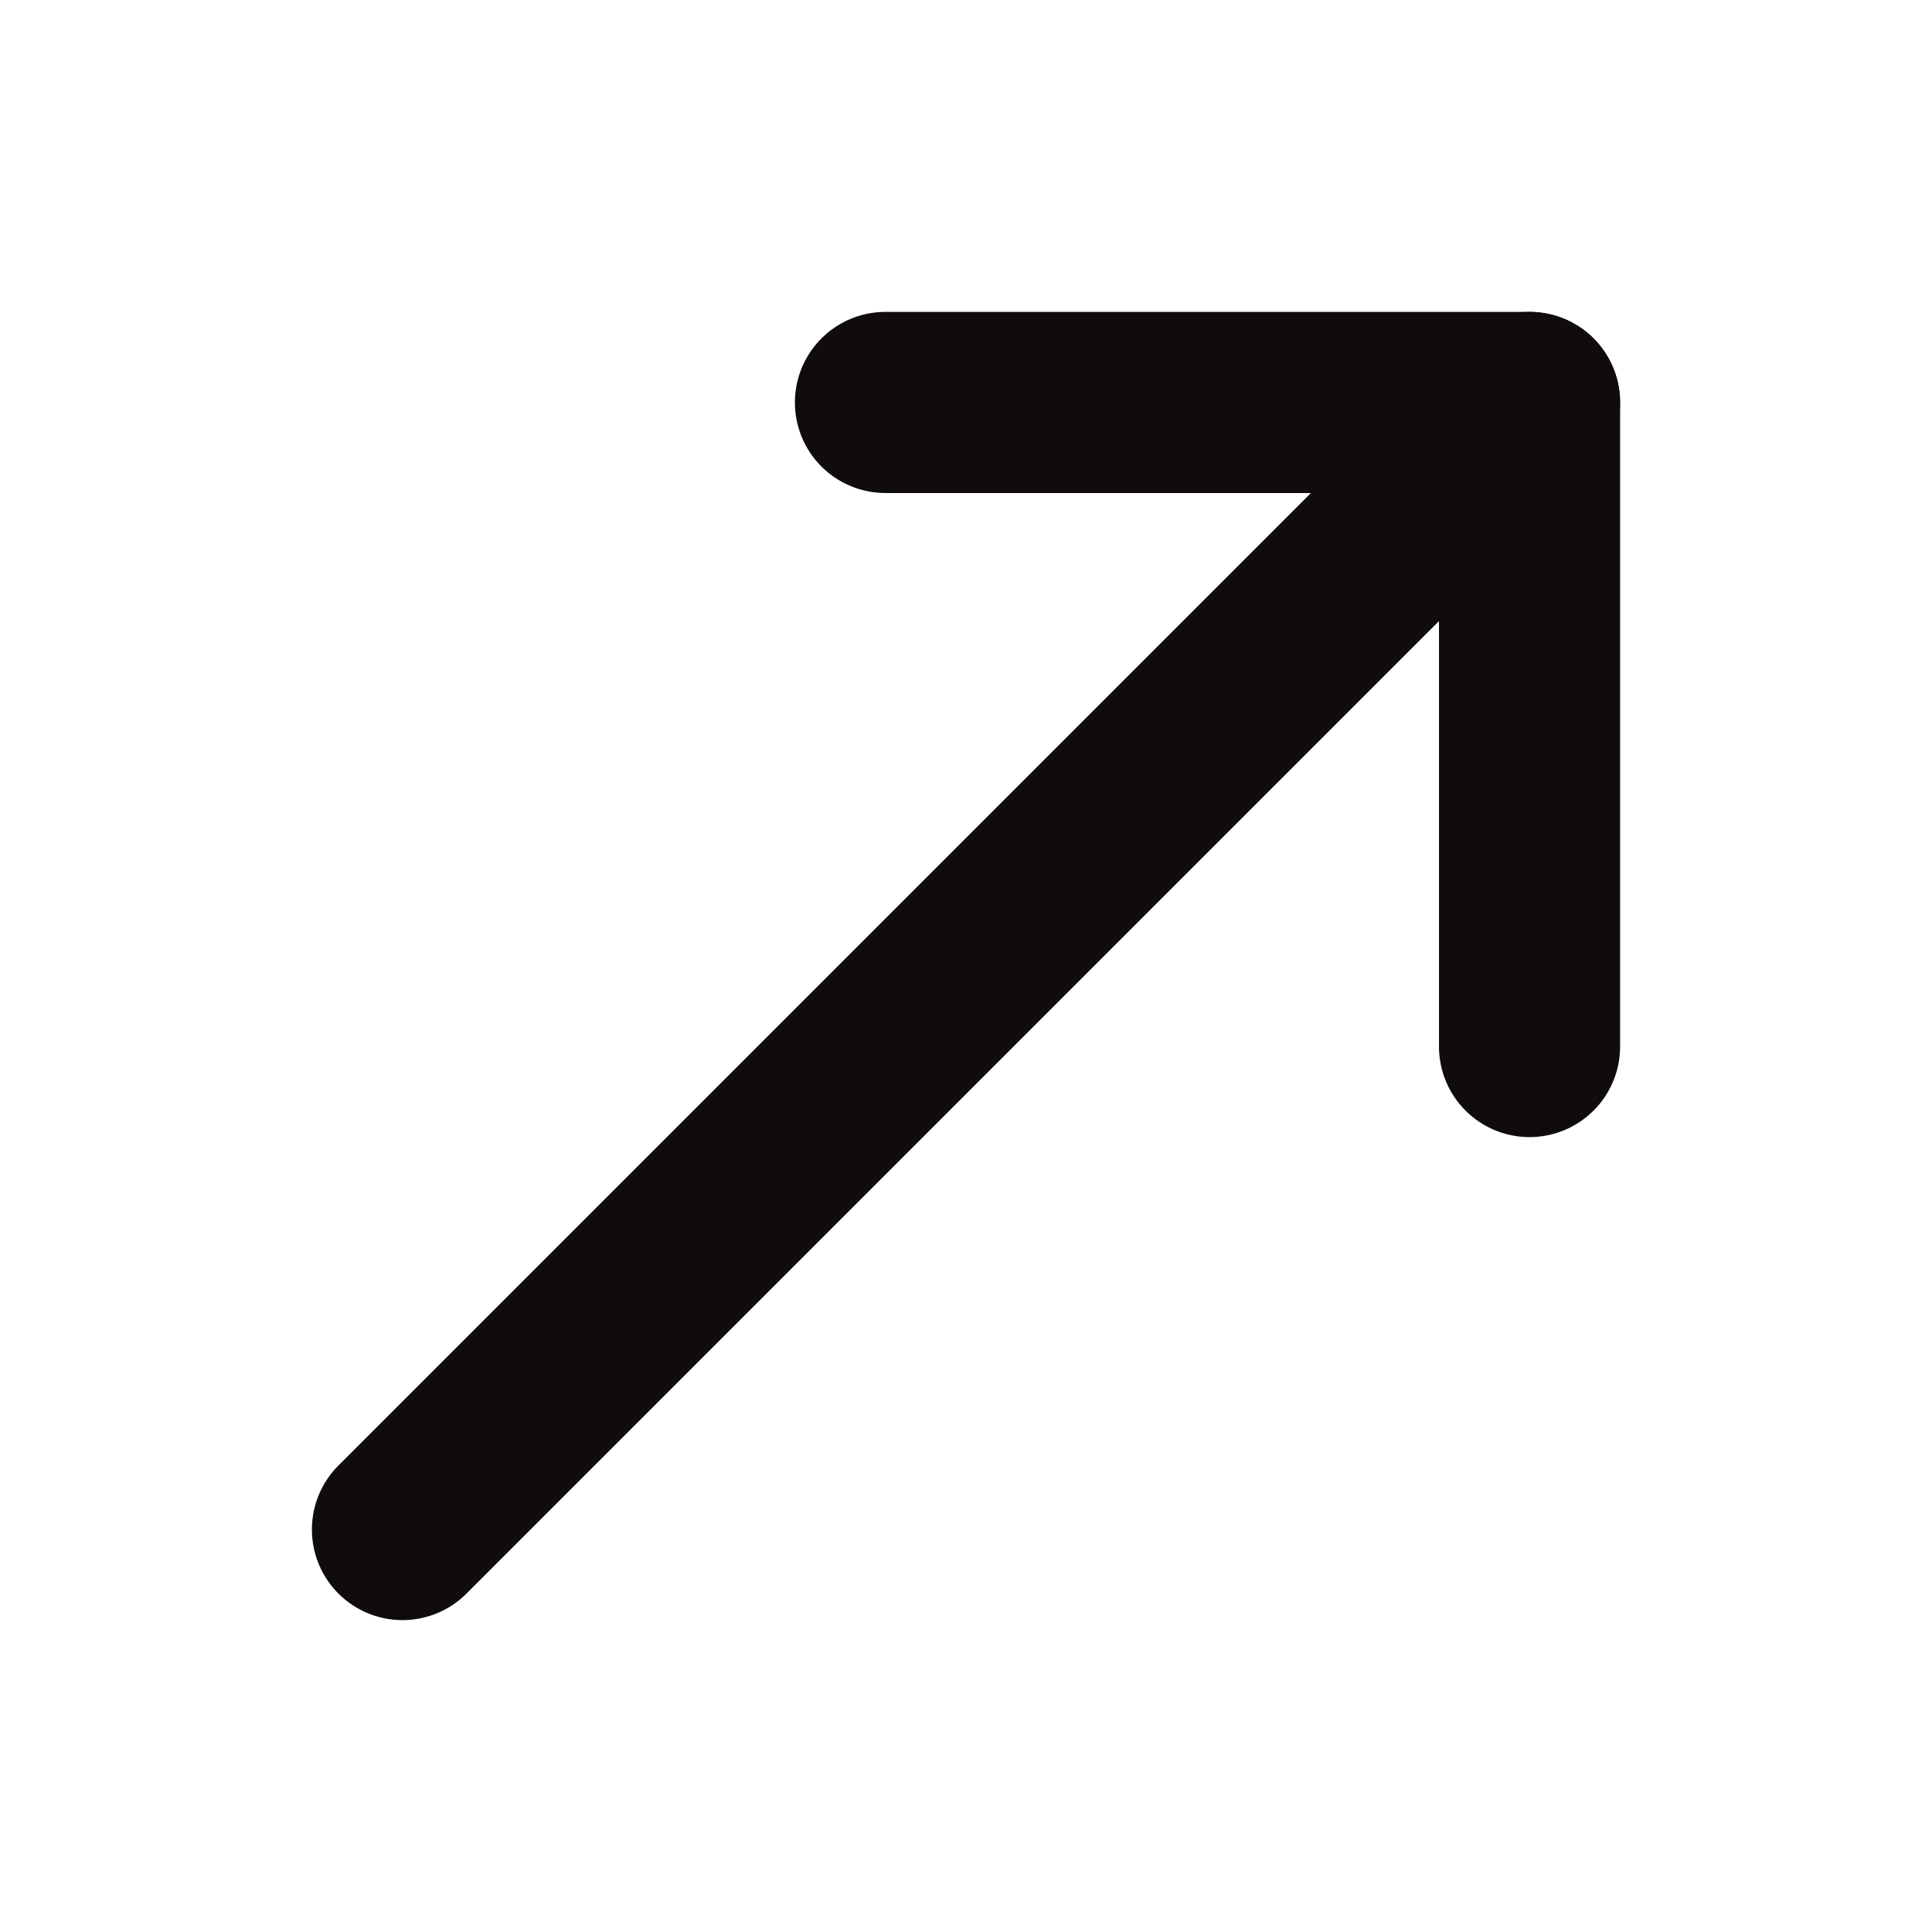 <?xml version="1.0" encoding="UTF-8"?> <svg xmlns="http://www.w3.org/2000/svg" width="16" height="16" viewBox="0 0 16 16" fill="none"><path d="M3.333 12.667L12.667 3.333" stroke="#0F0B0F" stroke-width="1.5" stroke-linecap="round" stroke-linejoin="round"></path><path d="M7.333 3.333H12.667V8.667" stroke="#0F0B0F" stroke-width="1.5" stroke-linecap="round" stroke-linejoin="round"></path></svg> 